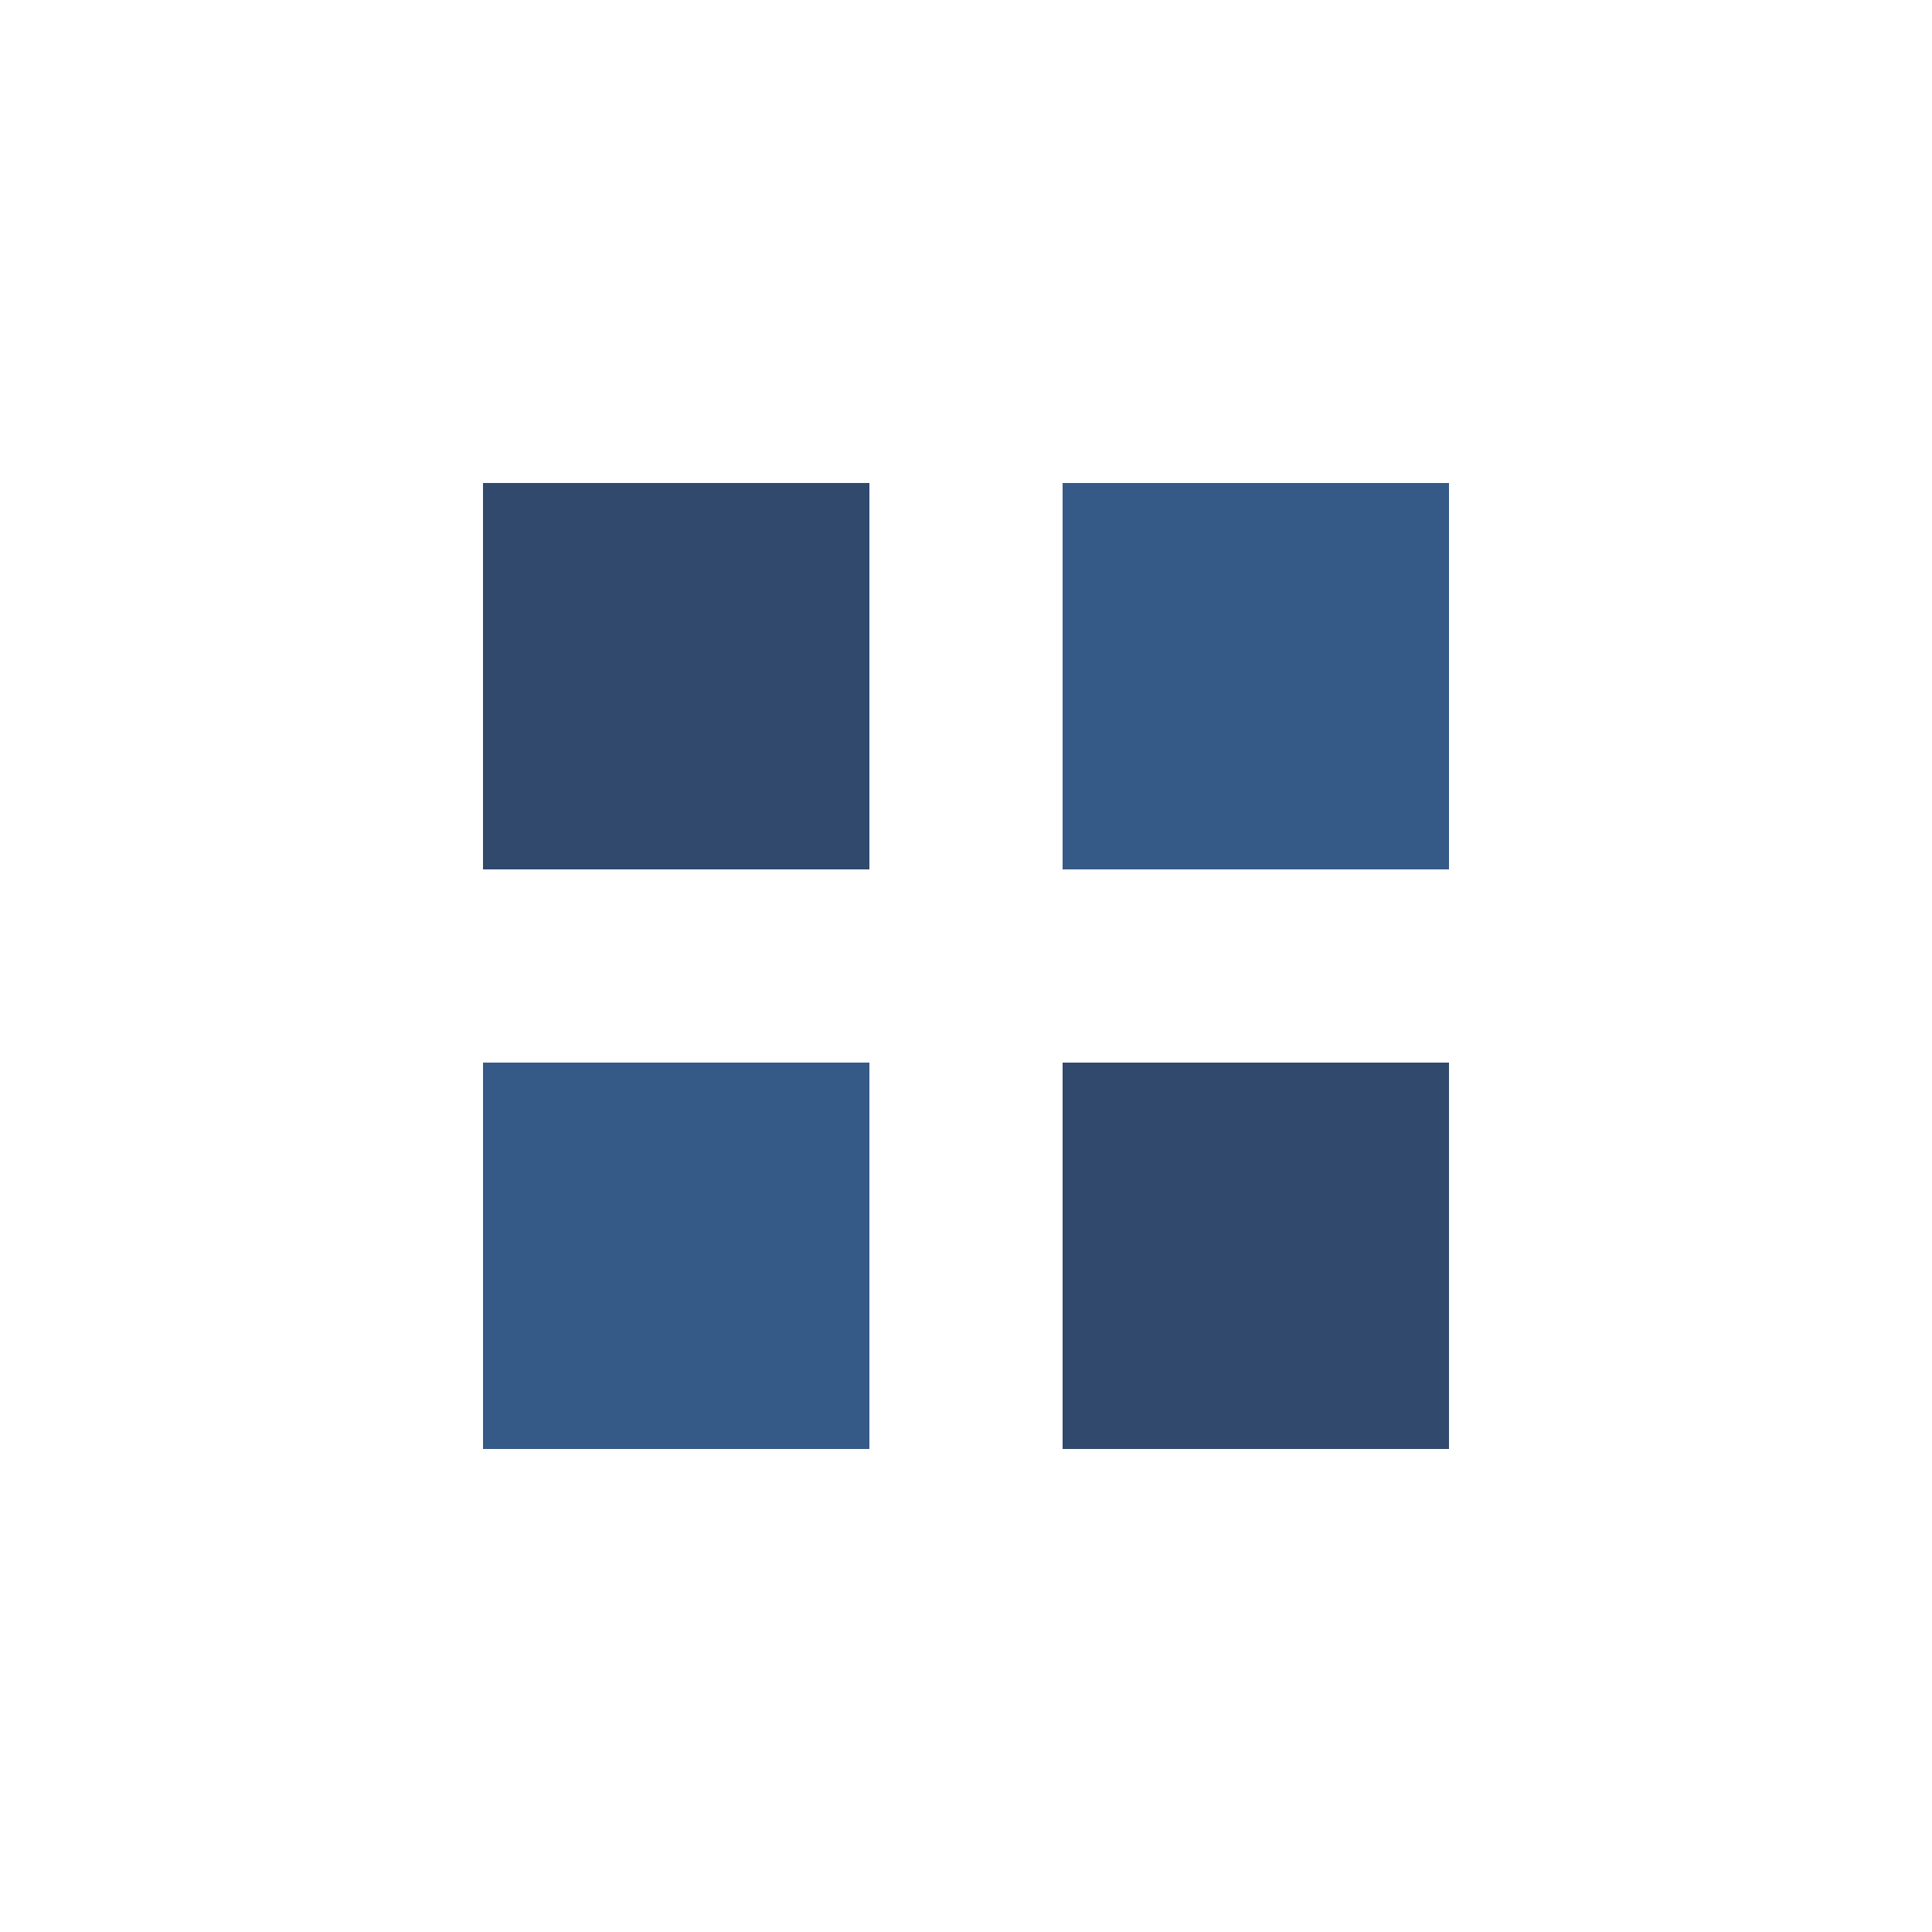 <svg xmlns="http://www.w3.org/2000/svg" viewBox="0 0 100 100">
  <!-- White background -->
  <rect width="100" height="100" fill="#ffffff"/>

  <!-- Recreate the segmented square logo -->
  <g transform="translate(50, 50) scale(2.5) translate(-12, -12)">
    <!-- Top left quadrant -->
    <path d="M 2 2 L 10 2 L 10 10 L 2 10 Z" fill="#1a365d" opacity="0.9"/>

    <!-- Top right quadrant -->
    <path d="M 14 2 L 22 2 Q 22 2 22 2 L 22 10 L 14 10 Z" fill="#2c5282" opacity="0.95"/>

    <!-- Bottom left quadrant -->
    <path d="M 2 14 L 10 14 L 10 22 Q 10 22 10 22 L 2 22 Z" fill="#2c5282" opacity="0.95"/>

    <!-- Bottom right quadrant -->
    <path d="M 14 14 L 22 14 L 22 22 L 14 22 Z" fill="#1a365d" opacity="0.9"/>
  </g>
</svg>